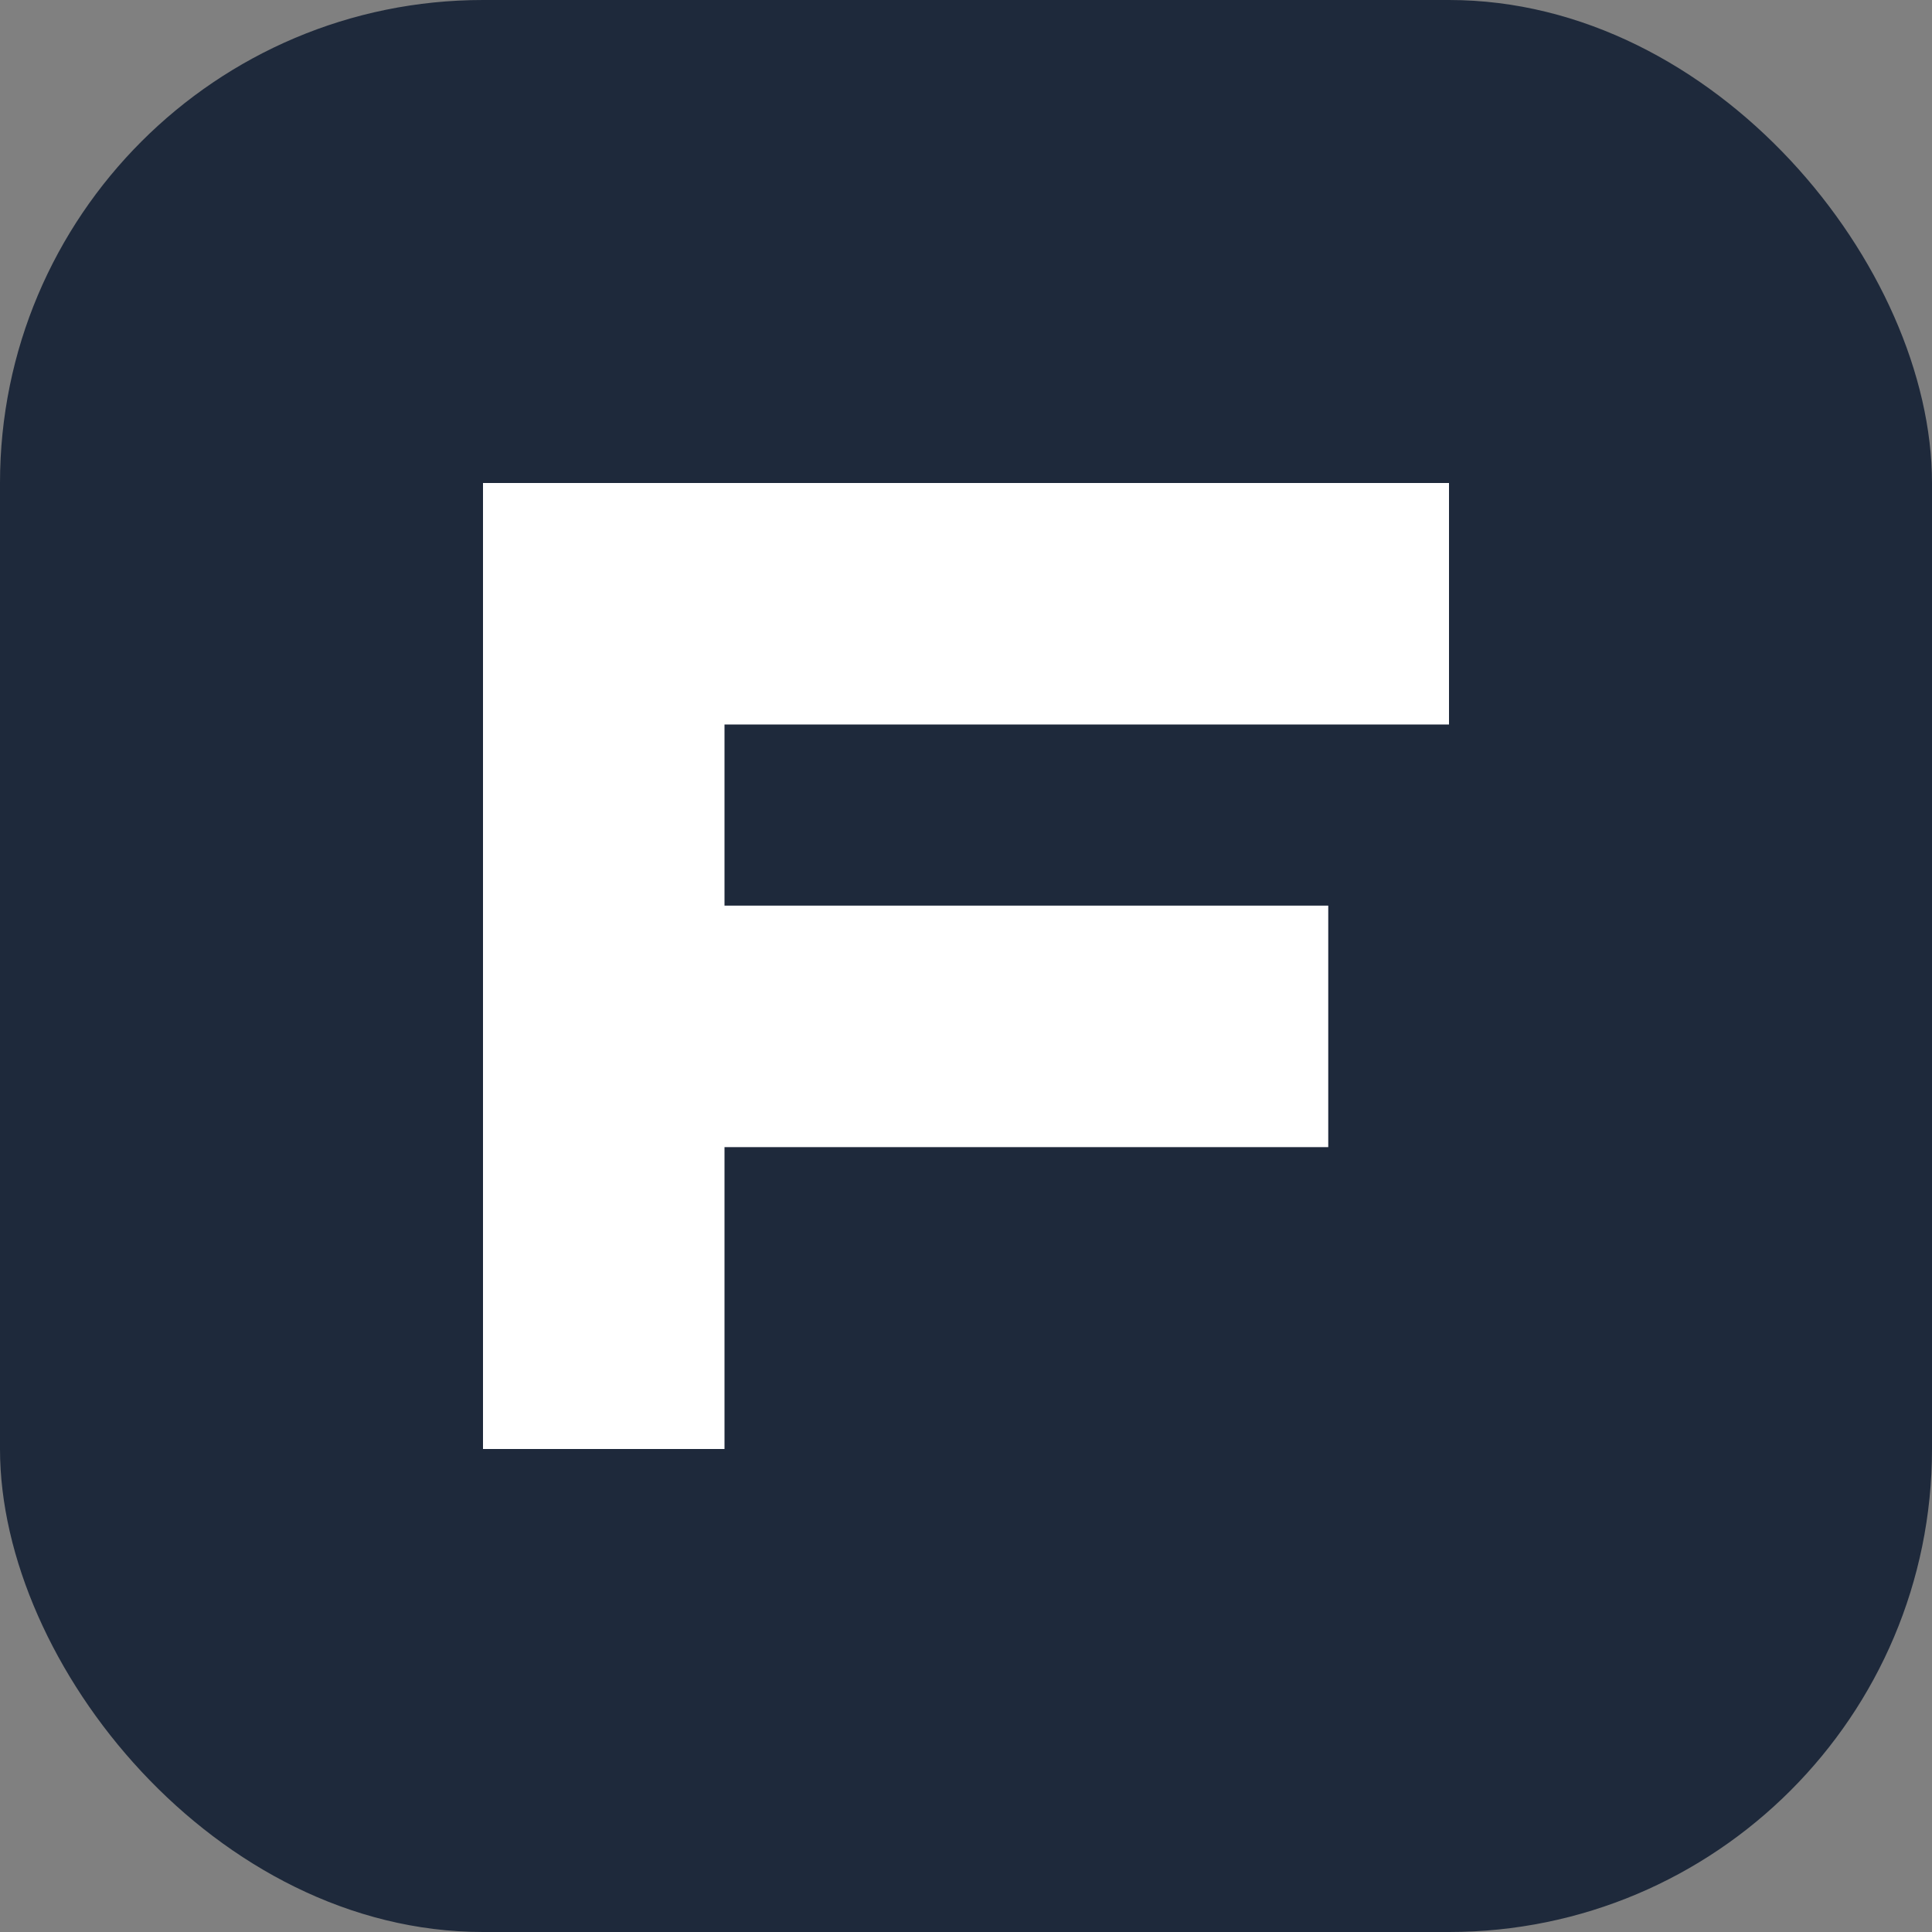 <svg width="32" height="32" viewBox="0 0 32 32" fill="none" xmlns="http://www.w3.org/2000/svg">
  <rect x="0" y="0" width="32" height="32" fill="#808080" stroke="none"/>
  <rect width="32" height="32" rx="8" fill="#1E293B"/>
  <path d="M8 8H24V12H12V15H22V19H12V24H8V8Z" fill="white"/>
</svg>
